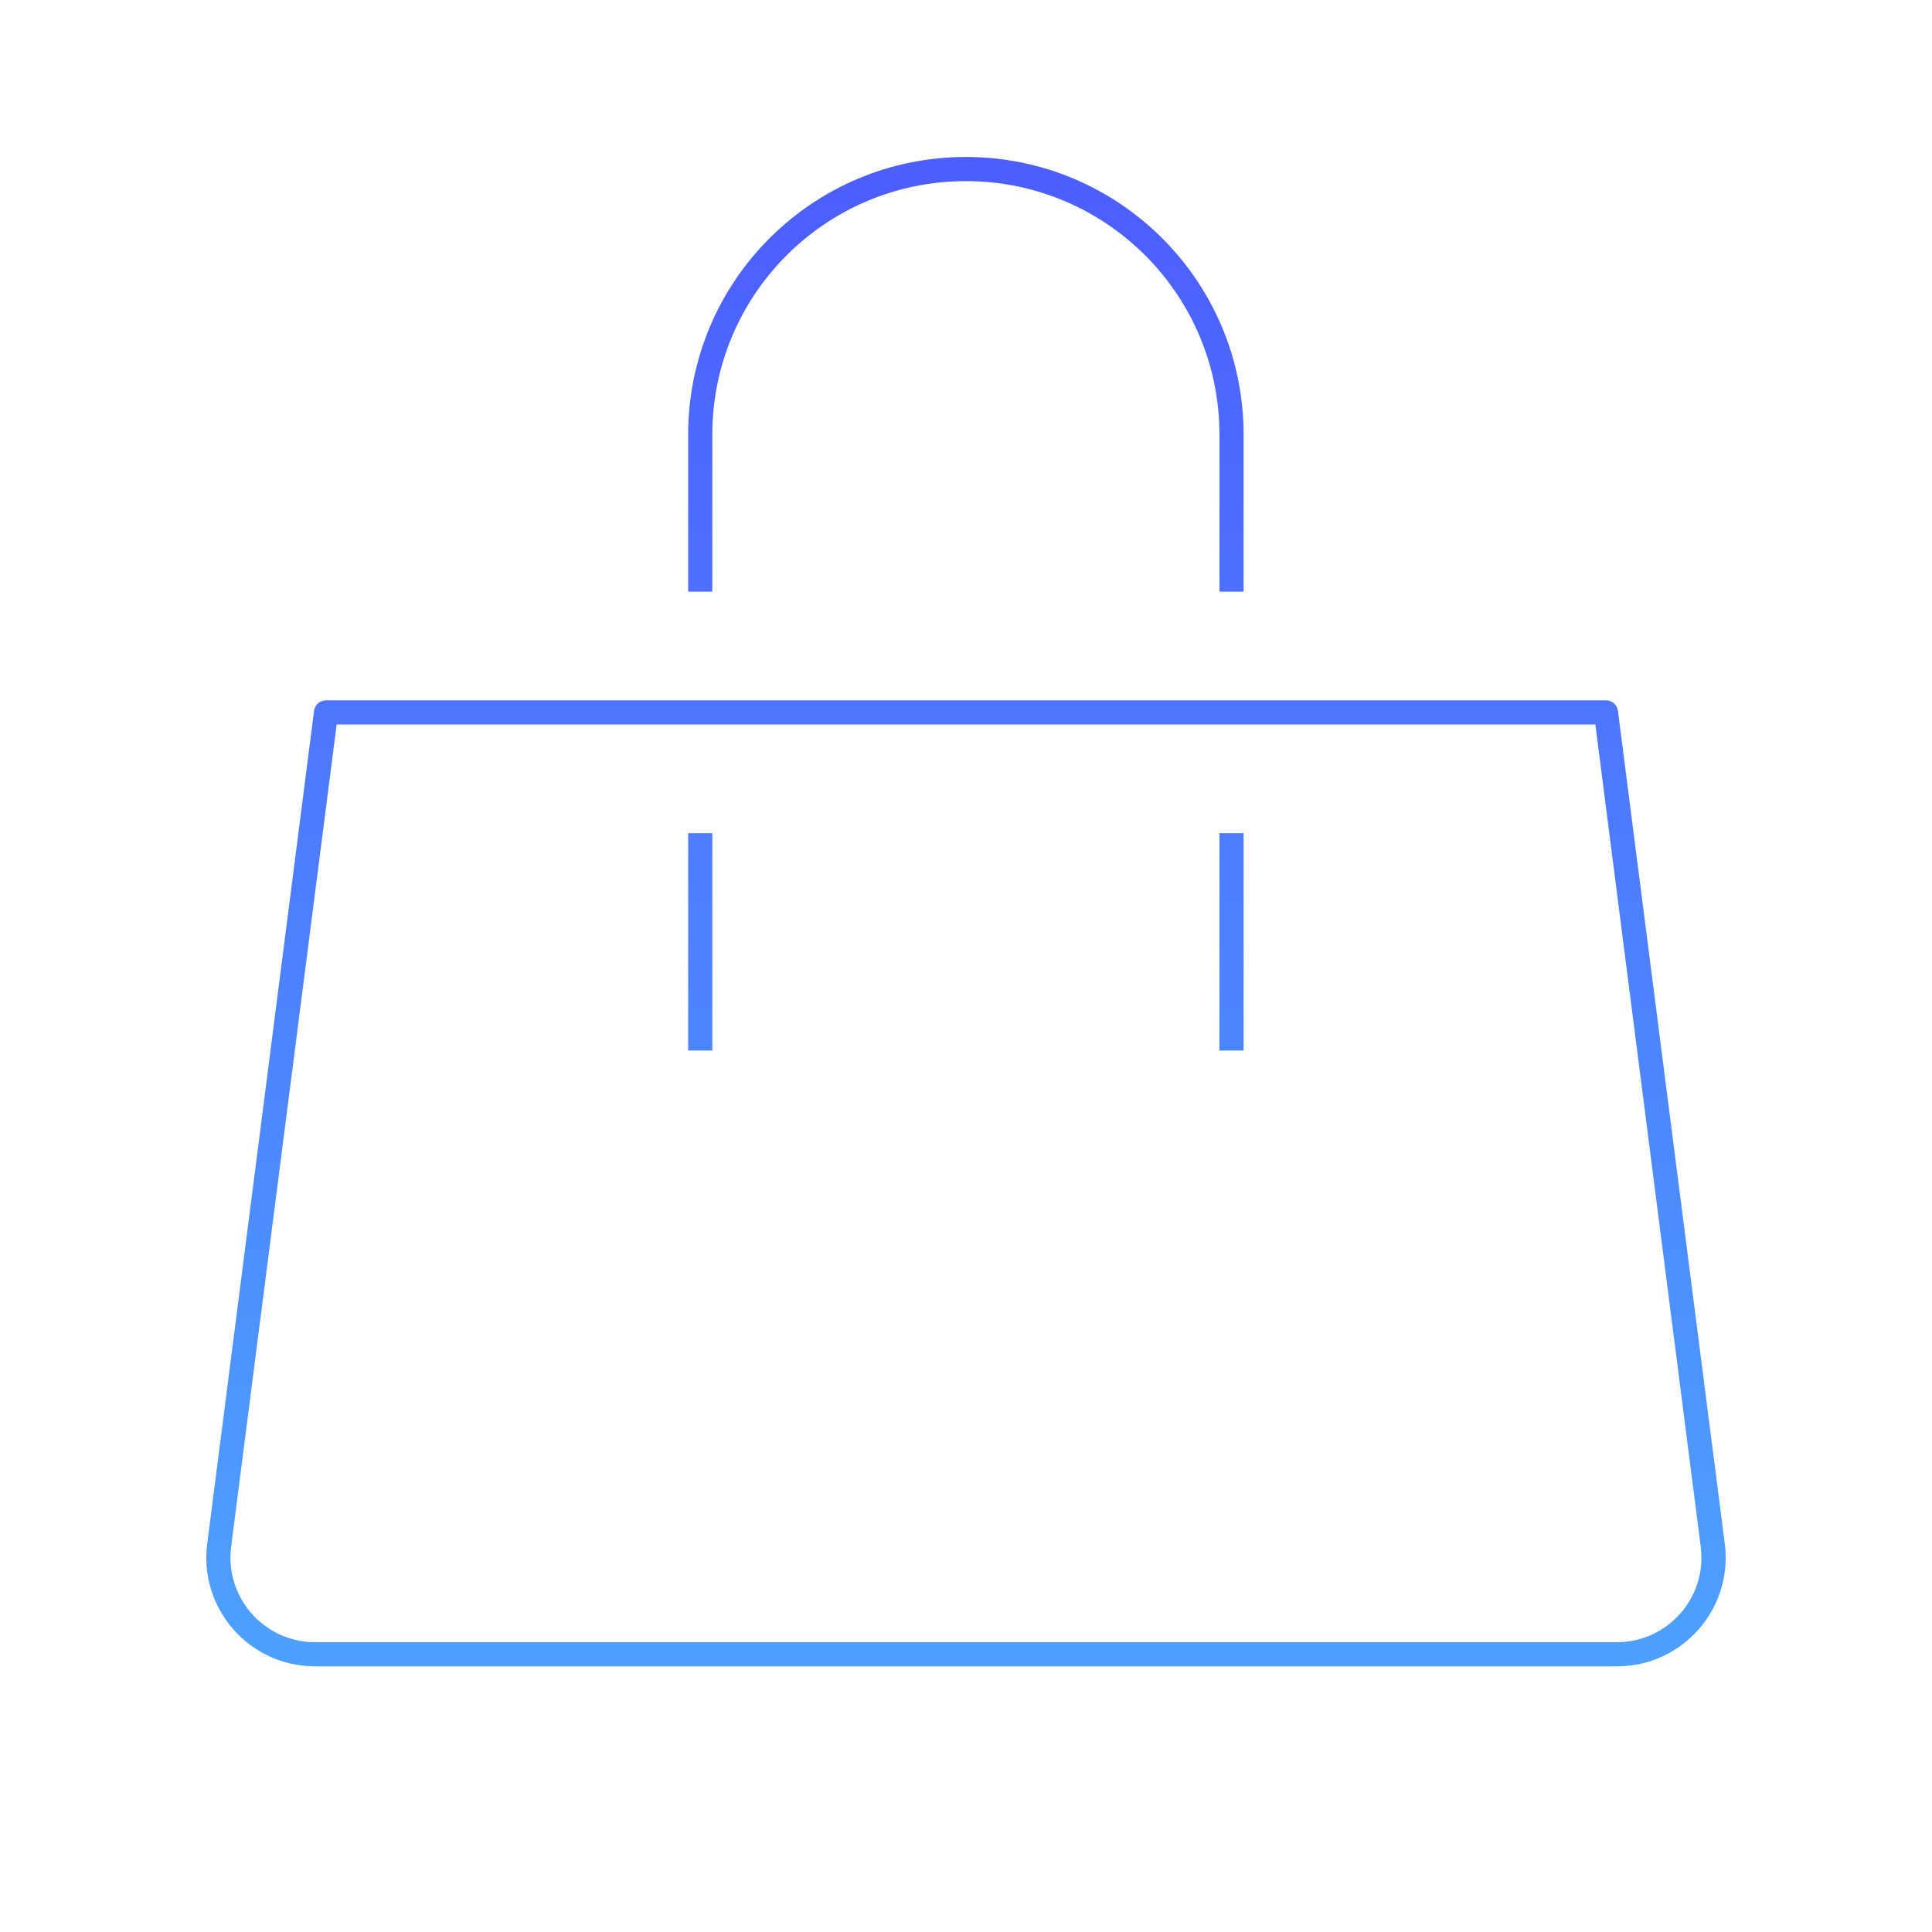 <?xml version="1.0" encoding="UTF-8"?> <svg xmlns="http://www.w3.org/2000/svg" version="1.2" viewBox="0 0 160 160" width="80" height="80"><defs><linearGradient id="g1" x2="1" gradientUnits="userSpaceOnUse" gradientTransform="matrix(0,120.997,-121.791,0,80,15.119)"><stop offset="0" stop-color="#4d5eff"></stop><stop offset="1" stop-color="#4da0ff"></stop></linearGradient></defs><style> .s0 { fill: url(#g1) } </style><filter id="f0"><feFlood flood-color="#040404" flood-opacity="1"></feFlood><feBlend mode="normal" in2="SourceGraphic"></feBlend><feComposite in2="SourceAlpha" operator="in"></feComposite></filter><g filter="url(#f0)"><path class="s0" d="m133.09 58c0.47 0.05 0.84 0.41 0.9 0.87l8.85 68.98c0.69 5.39-3.51 10.15-8.93 10.15h-107.82c-5.42 0-9.62-4.76-8.93-10.15l8.85-68.98c0.06-0.5 0.49-0.87 0.99-0.87h106zm-113.95 70.11c-0.53 4.18 2.73 7.89 6.95 7.89h107.81c4.22 0 7.48-3.71 6.95-7.89l-8.73-68.11h-104.24zm39.85-41.11h-2v-18h2zm44 0h-2v-18h2zm-23-74c12.7 0 23 10.29 23 23v13h-2v-13c0-11.6-9.4-21-21-21-11.6 0-21 9.4-21 21v13h-2v-13c0-12.71 10.3-23 23-23z"></path></g></svg> 